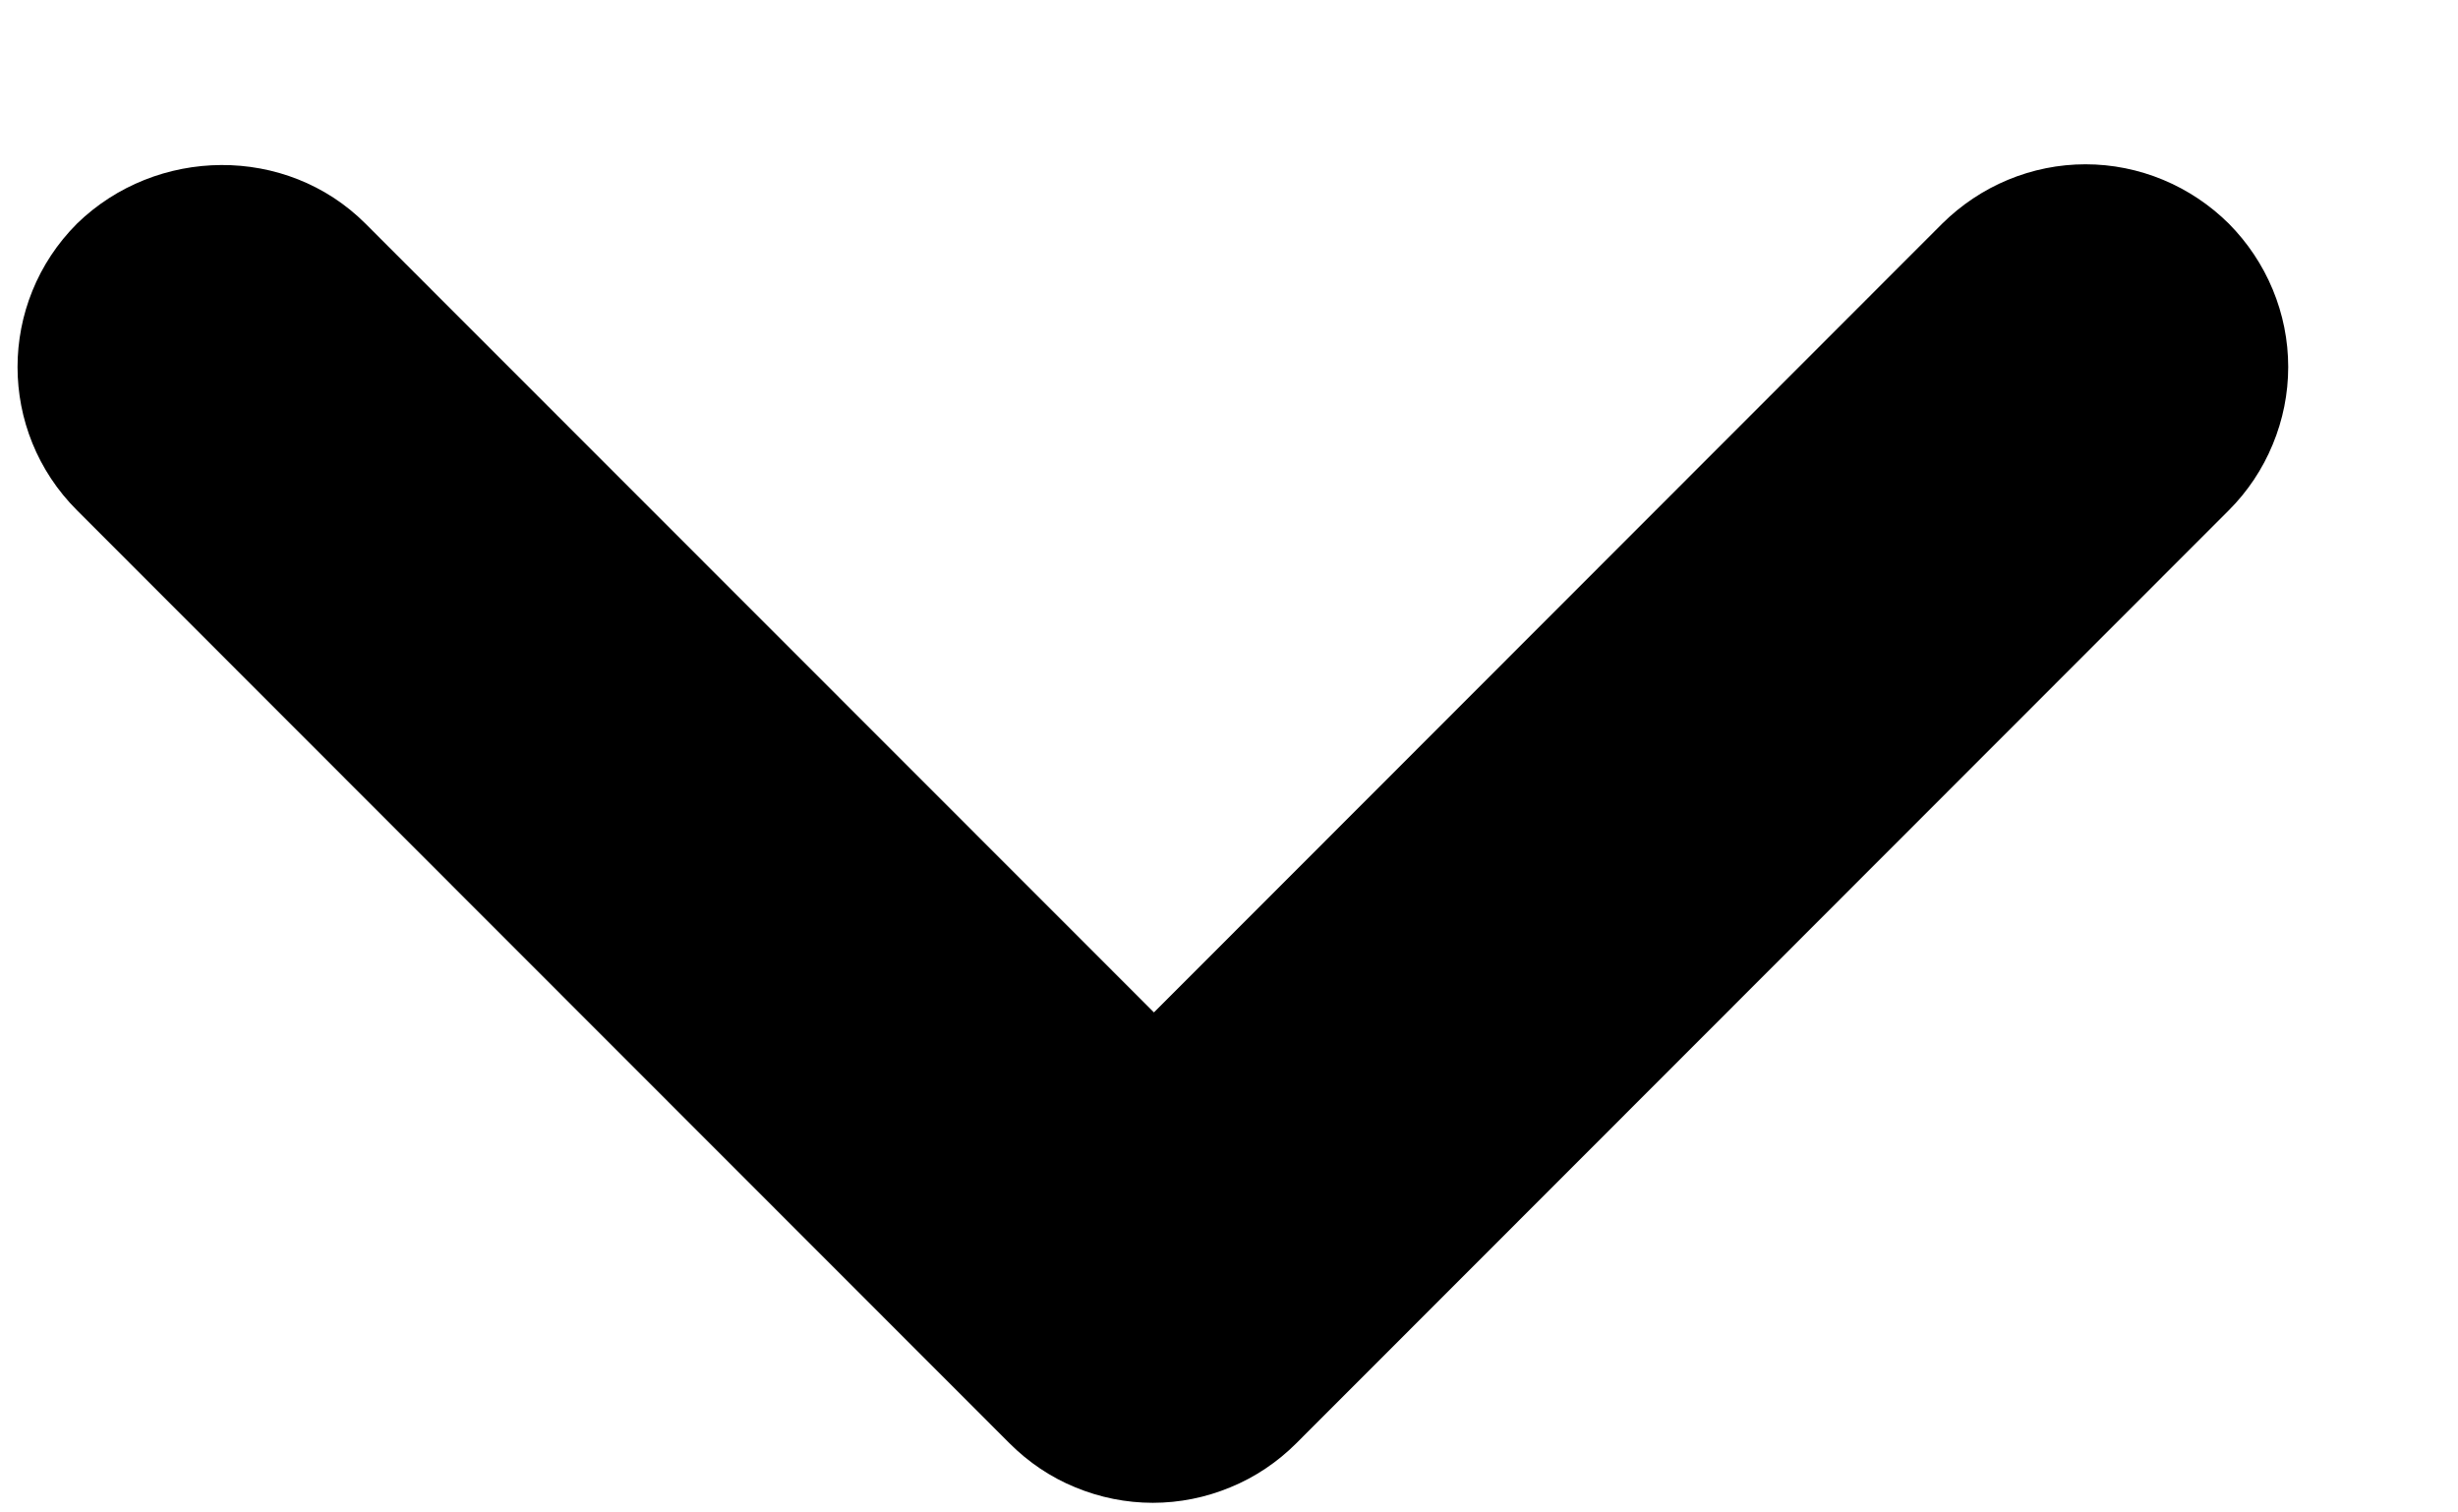 <svg width="13" height="8" viewBox="0 0 13 8" fill="none" xmlns="http://www.w3.org/2000/svg"><path d="M1.933 1.183L6.103 5.355L10.272 1.183C10.372 1.084 10.49 1.005 10.62 0.951C10.75 0.897 10.889 0.869 11.03 0.869C11.171 0.869 11.31 0.897 11.44 0.951C11.57 1.005 11.688 1.084 11.788 1.183C11.887 1.283 11.966 1.401 12.02 1.531C12.074 1.661 12.102 1.8 12.102 1.941C12.102 2.082 12.074 2.221 12.02 2.351C11.966 2.482 11.887 2.6 11.788 2.699L6.855 7.635C6.756 7.734 6.637 7.814 6.507 7.867C6.377 7.921 6.238 7.949 6.097 7.949C5.957 7.949 5.817 7.921 5.687 7.867C5.557 7.814 5.439 7.734 5.34 7.635L0.407 2.699C-0.012 2.28 -0.012 1.603 0.407 1.183C0.826 0.775 1.514 0.764 1.933 1.183Z" fill="currentColor"/></svg>